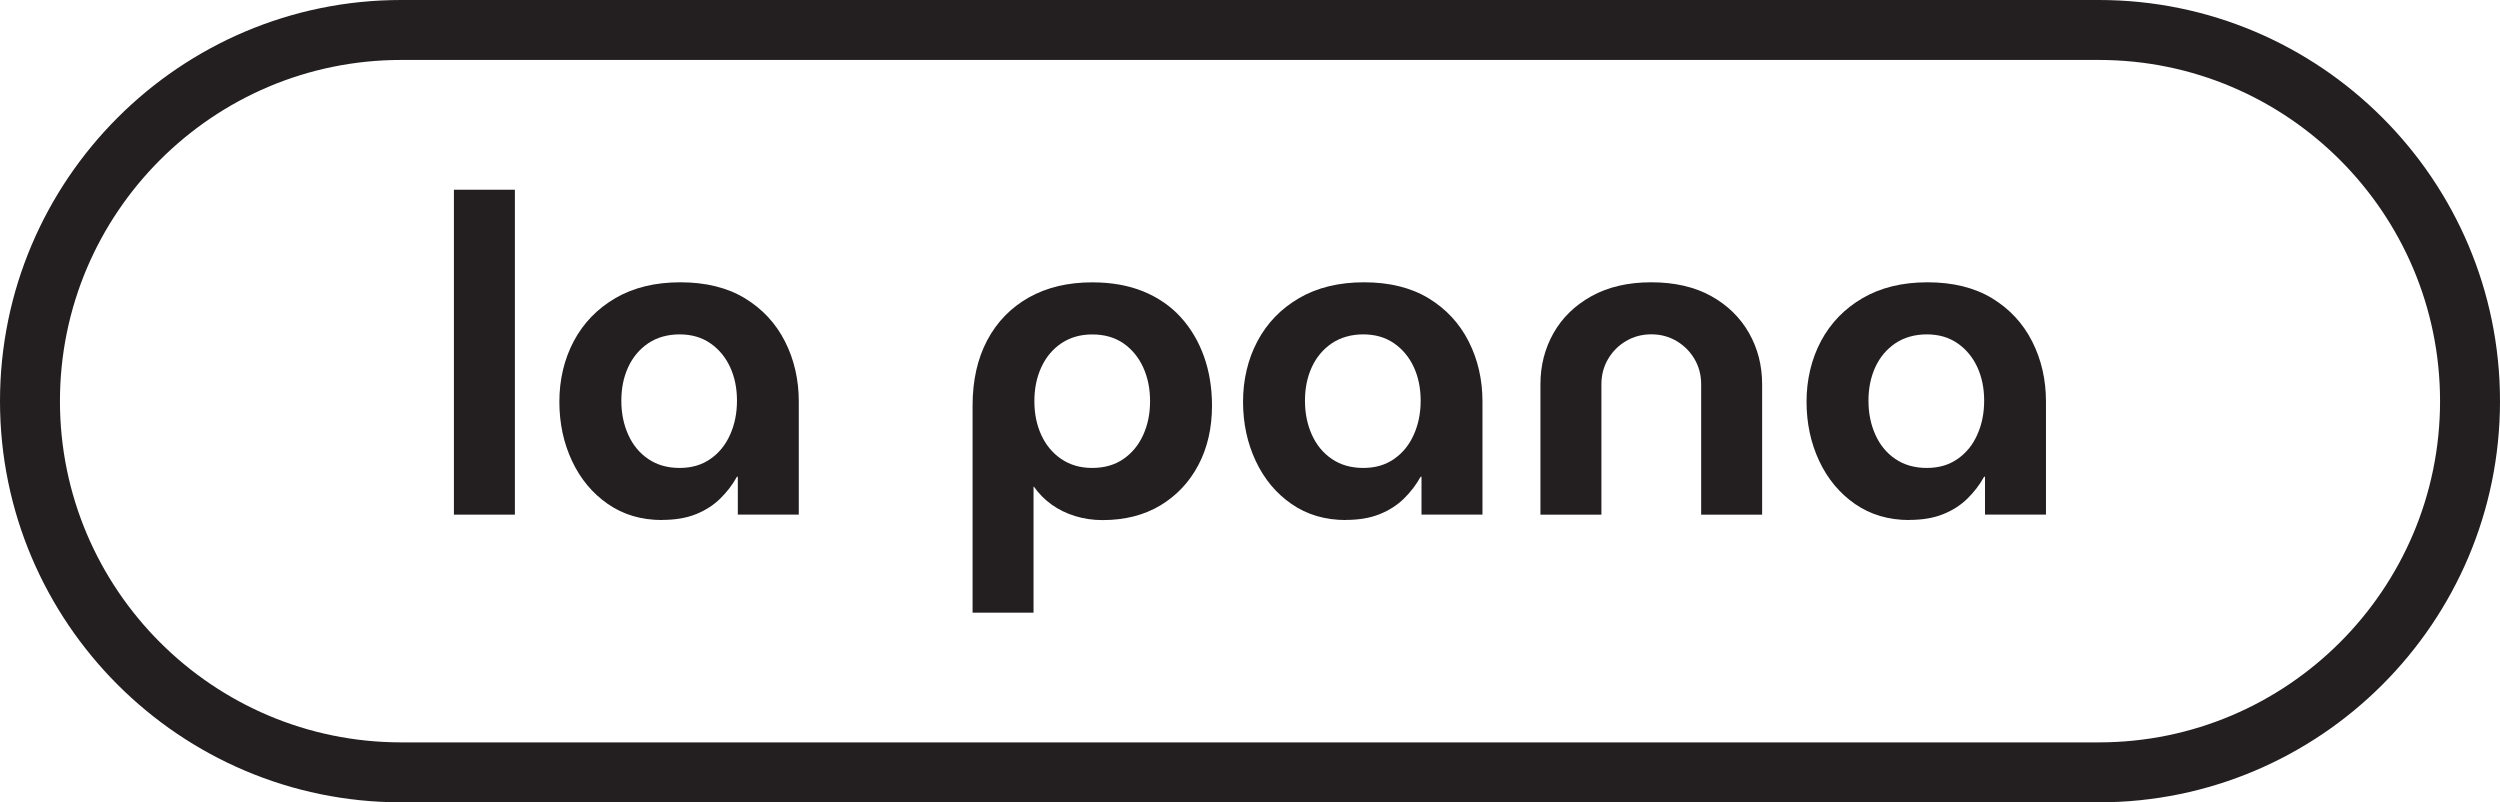 <?xml version="1.0" encoding="UTF-8"?>
<svg id="Layer_1" data-name="Layer 1" xmlns="http://www.w3.org/2000/svg" viewBox="0 0 417.04 133.84">
  <path d="m350.12,133.84H66.92C30.02,133.84,0,103.82,0,66.92S30.02,0,66.92,0h283.2c36.9,0,66.92,30.02,66.92,66.92s-30.02,66.92-66.92,66.92ZM66.92,10c-31.39,0-56.92,25.53-56.92,56.92s25.53,56.92,56.92,56.92h283.2c31.39,0,56.92-25.53,56.92-56.92s-25.53-56.92-56.92-56.92H66.92Z" style="fill: #231f20;"/>
  <g>
    <path d="m75.72,85.85V31.65h10.17v54.2h-10.17Z" style="fill: #231f20;"/>
    <path d="m110.47,86.75c-3.47,0-6.49-.89-9.06-2.67-2.57-1.78-4.57-4.17-5.98-7.17-1.41-3-2.12-6.3-2.12-9.91s.8-7.08,2.41-10.1c1.61-3.02,3.92-5.41,6.94-7.17,3.02-1.76,6.63-2.64,10.84-2.64s7.85.89,10.77,2.67c2.92,1.78,5.15,4.18,6.68,7.2,1.53,3.02,2.3,6.36,2.3,10.02v18.86h-10.17v-6.31h-.15c-.74,1.34-1.67,2.55-2.78,3.64-1.11,1.09-2.46,1.96-4.05,2.6-1.58.64-3.47.96-5.64.96Zm2.9-8.69c1.98,0,3.69-.49,5.12-1.49,1.44-.99,2.54-2.34,3.3-4.05.77-1.71,1.15-3.6,1.15-5.68s-.38-3.95-1.15-5.61c-.77-1.66-1.87-2.98-3.3-3.97-1.44-.99-3.14-1.48-5.12-1.48s-3.78.5-5.23,1.48c-1.46.99-2.57,2.31-3.34,3.97-.77,1.66-1.15,3.53-1.15,5.61s.38,3.97,1.15,5.68c.77,1.71,1.88,3.06,3.34,4.05,1.46.99,3.2,1.49,5.23,1.49Z" style="fill: #231f20;"/>
    <path d="m182.2,47.1c3.22,0,6.06.51,8.54,1.52,2.47,1.02,4.55,2.45,6.24,4.31,1.68,1.86,2.97,4.04,3.86,6.53.89,2.5,1.34,5.23,1.34,8.21,0,3.71-.75,7.01-2.26,9.88-1.51,2.87-3.63,5.12-6.35,6.76-2.72,1.63-5.94,2.45-9.65,2.45-1.58,0-3.11-.22-4.57-.67-1.46-.45-2.77-1.09-3.94-1.93-1.16-.84-2.14-1.83-2.93-2.97h-.07v21.01h-10.17v-34.53c0-4.21.82-7.85,2.45-10.92,1.63-3.07,3.95-5.44,6.94-7.13,2.99-1.68,6.52-2.52,10.58-2.52Zm0,8.69c-1.98,0-3.7.5-5.16,1.48-1.46.99-2.57,2.33-3.34,4.01-.77,1.68-1.15,3.56-1.15,5.64s.38,3.96,1.15,5.64c.77,1.68,1.88,3.02,3.34,4.01,1.46.99,3.18,1.49,5.16,1.49s3.76-.49,5.2-1.49c1.44-.99,2.54-2.33,3.3-4.01.77-1.68,1.15-3.56,1.15-5.64s-.38-3.96-1.15-5.64c-.77-1.68-1.87-3.02-3.3-4.01-1.44-.99-3.17-1.48-5.2-1.48Z" style="fill: #231f20;"/>
    <path d="m224.52,86.75c-3.46,0-6.49-.89-9.06-2.67-2.58-1.78-4.57-4.17-5.98-7.17s-2.12-6.3-2.12-9.91.8-7.08,2.41-10.1c1.61-3.02,3.92-5.41,6.94-7.17,3.02-1.76,6.63-2.64,10.84-2.64s7.84.89,10.77,2.67c2.92,1.78,5.15,4.18,6.68,7.2,1.53,3.02,2.3,6.36,2.3,10.02v18.86h-10.17v-6.31h-.15c-.74,1.34-1.67,2.55-2.78,3.64-1.11,1.09-2.46,1.96-4.05,2.6-1.58.64-3.47.96-5.64.96Zm2.9-8.69c1.98,0,3.69-.49,5.12-1.49,1.44-.99,2.54-2.34,3.3-4.05.77-1.71,1.15-3.6,1.15-5.68s-.38-3.95-1.15-5.61c-.77-1.66-1.87-2.98-3.3-3.97-1.44-.99-3.14-1.48-5.12-1.48s-3.78.5-5.24,1.48c-1.46.99-2.57,2.31-3.34,3.97-.77,1.66-1.15,3.53-1.15,5.61s.38,3.97,1.15,5.68c.77,1.71,1.88,3.06,3.34,4.05,1.46.99,3.21,1.49,5.24,1.49Z" style="fill: #231f20;"/>
    <path d="m256.97,85.85v-21.76c0-3.12.73-5.96,2.19-8.54,1.46-2.57,3.58-4.63,6.35-6.16,2.77-1.53,6.09-2.3,9.95-2.3s7.24.77,9.99,2.3c2.75,1.53,4.85,3.59,6.31,6.16,1.46,2.57,2.19,5.42,2.19,8.54v21.76h-10.17v-21.76c0-1.53-.37-2.93-1.11-4.2-.74-1.26-1.75-2.26-3.01-3.01-1.26-.74-2.66-1.11-4.2-1.11s-2.93.37-4.2,1.11-2.26,1.75-3.01,3.01c-.74,1.26-1.11,2.66-1.11,4.2v21.76h-10.17Z" style="fill: #231f20;"/>
    <path d="m318.52,86.75c-3.46,0-6.49-.89-9.06-2.67-2.57-1.78-4.57-4.17-5.98-7.17-1.41-3-2.12-6.3-2.12-9.91s.8-7.08,2.41-10.1c1.61-3.02,3.92-5.41,6.94-7.17,3.02-1.76,6.63-2.64,10.84-2.64s7.84.89,10.77,2.67c2.92,1.78,5.15,4.18,6.68,7.2,1.53,3.02,2.3,6.36,2.3,10.02v18.86h-10.17v-6.31h-.15c-.74,1.34-1.67,2.55-2.78,3.64-1.11,1.09-2.46,1.96-4.05,2.6-1.58.64-3.47.96-5.64.96Zm2.9-8.69c1.98,0,3.69-.49,5.12-1.49,1.44-.99,2.54-2.34,3.3-4.05.77-1.71,1.15-3.6,1.15-5.68s-.38-3.95-1.15-5.61c-.77-1.66-1.87-2.98-3.3-3.97-1.44-.99-3.14-1.48-5.12-1.48s-3.78.5-5.24,1.48c-1.46.99-2.57,2.31-3.34,3.97-.77,1.66-1.15,3.53-1.15,5.61s.38,3.97,1.15,5.68c.77,1.71,1.88,3.06,3.34,4.05,1.46.99,3.21,1.49,5.24,1.49Z" style="fill: #231f20;"/>
  </g>
</svg>
